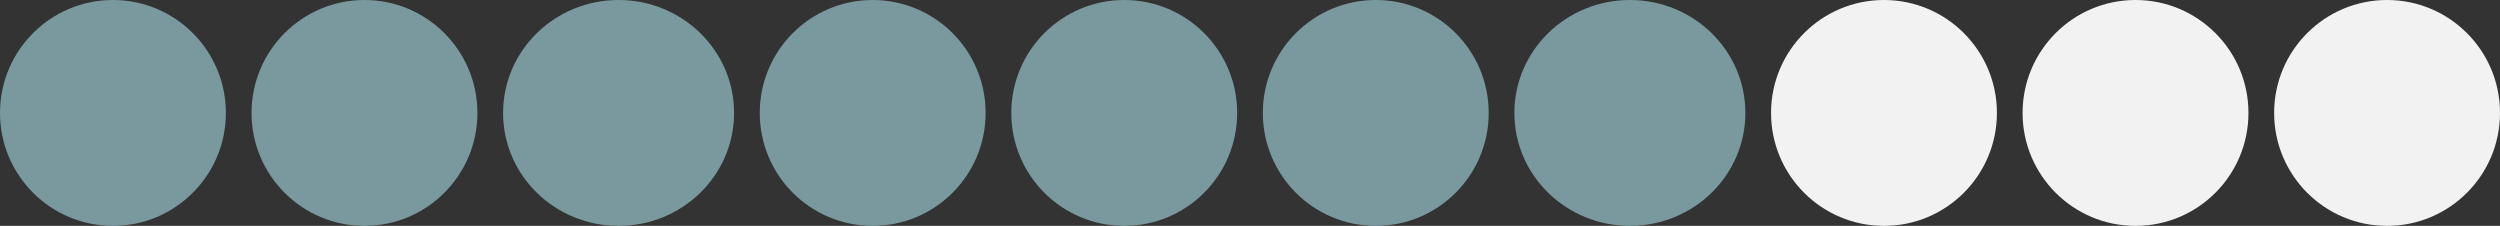 <?xml version="1.0" encoding="UTF-8"?>
<svg id="Layer_1" data-name="Layer 1" xmlns="http://www.w3.org/2000/svg" viewBox="0 0 487 44">
  <rect x="0" y="0" width="487" height="44" fill="#333333" stroke="none"/>
  <defs>
    <style>
      .cls-1 {
        fill: #f2f2f2;
      }

      .cls-1, .cls-2 {
        stroke-width: 0px;
      }

      .cls-2 {
        fill: #79999e;
      }
    </style>
  </defs>
  <circle id="Ellipse_2" data-name="Ellipse 2" class="cls-2" cx="22" cy="22" r="22"/>
  <circle id="Ellipse_6" data-name="Ellipse 6" class="cls-2" cx="219" cy="22" r="22"/>
  <circle id="Ellipse_3" data-name="Ellipse 3" class="cls-2" cx="71" cy="22" r="22"/>
  <circle id="Ellipse_7" data-name="Ellipse 7" class="cls-2" cx="268" cy="22" r="22"/>
  <ellipse id="Ellipse_4" data-name="Ellipse 4" class="cls-2" cx="120.5" cy="22" rx="22.5" ry="22"/>
  <ellipse id="Ellipse_8" data-name="Ellipse 8" class="cls-2" cx="317.5" cy="22" rx="22.5" ry="22"/>
  <circle id="Ellipse_5" data-name="Ellipse 5" class="cls-2" cx="170" cy="22" r="22"/>
  <circle id="Ellipse_9" data-name="Ellipse 9" class="cls-1" cx="367" cy="22" r="22"/>
  <circle id="Ellipse_10" data-name="Ellipse 10" class="cls-1" cx="416" cy="22" r="22"/>
  <circle id="Ellipse_11" data-name="Ellipse 11" class="cls-1" cx="465" cy="22" r="22"/>
</svg>